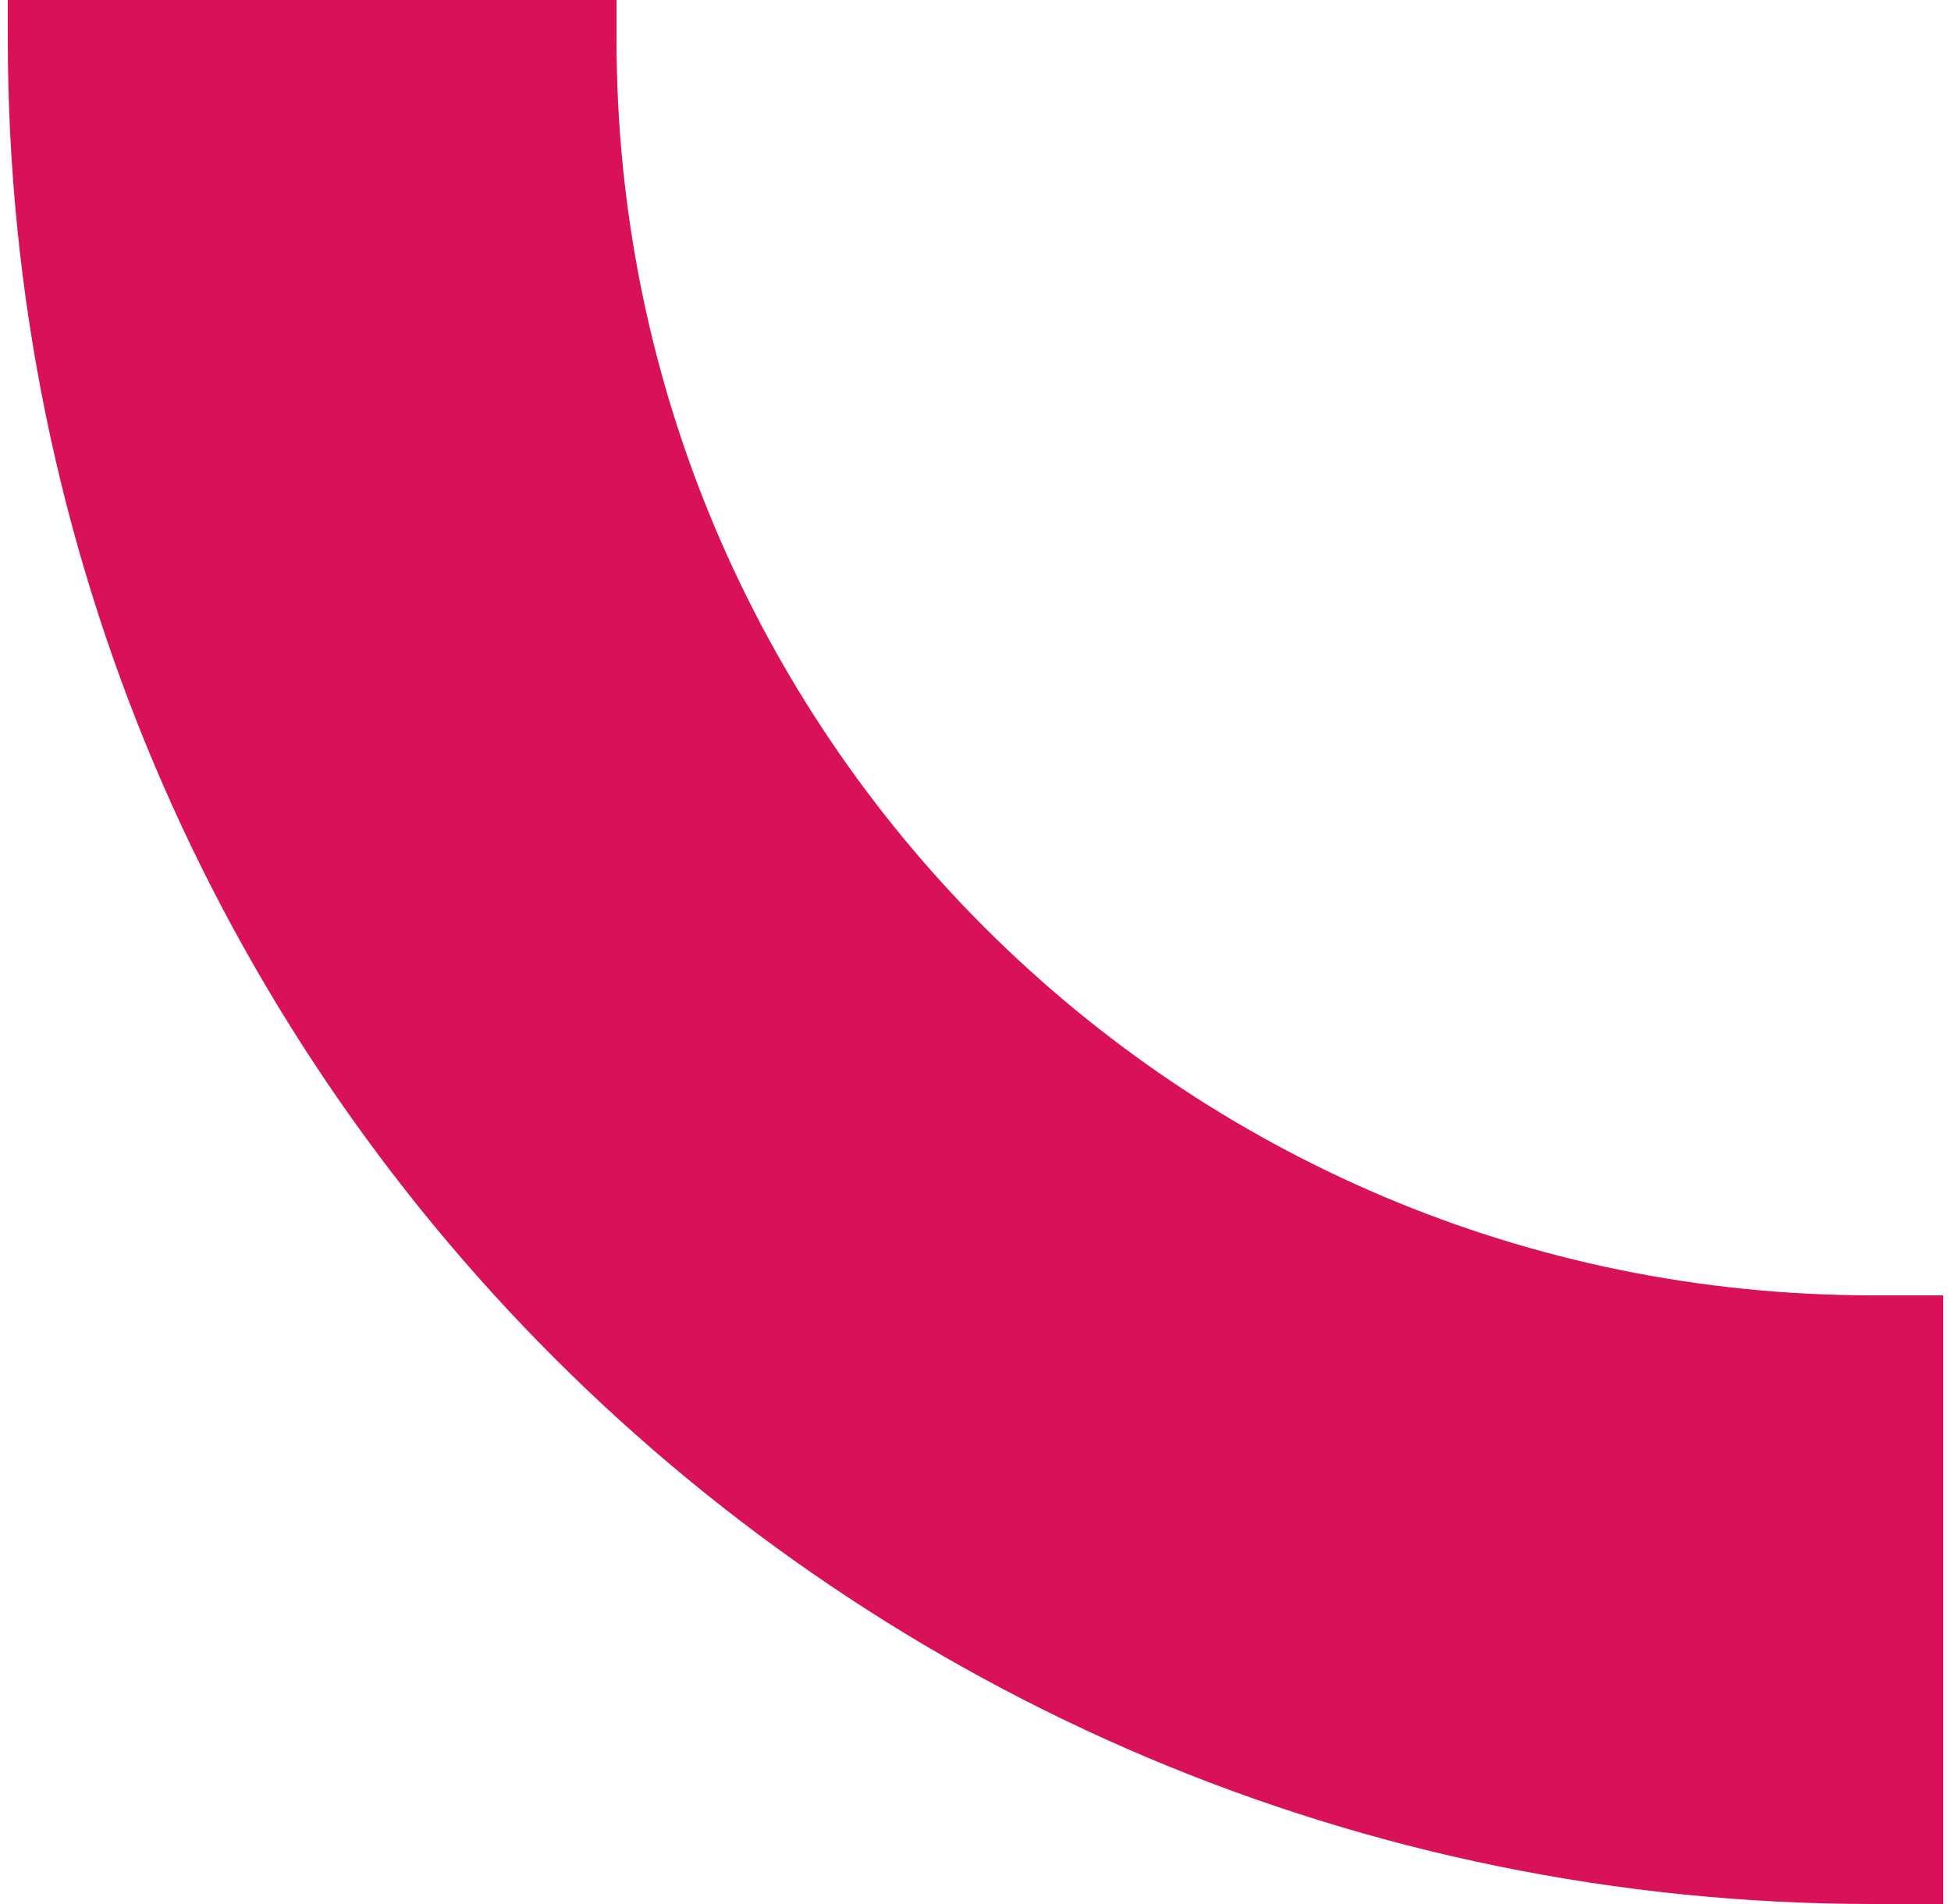<svg width="125" height="122" viewBox="0 0 125 122" fill="none" xmlns="http://www.w3.org/2000/svg">
<path d="M124.5 102.5H120C64.772 102.5 20 57.728 20 2.5V0" stroke="#D91159" stroke-width="39"/>
</svg>
